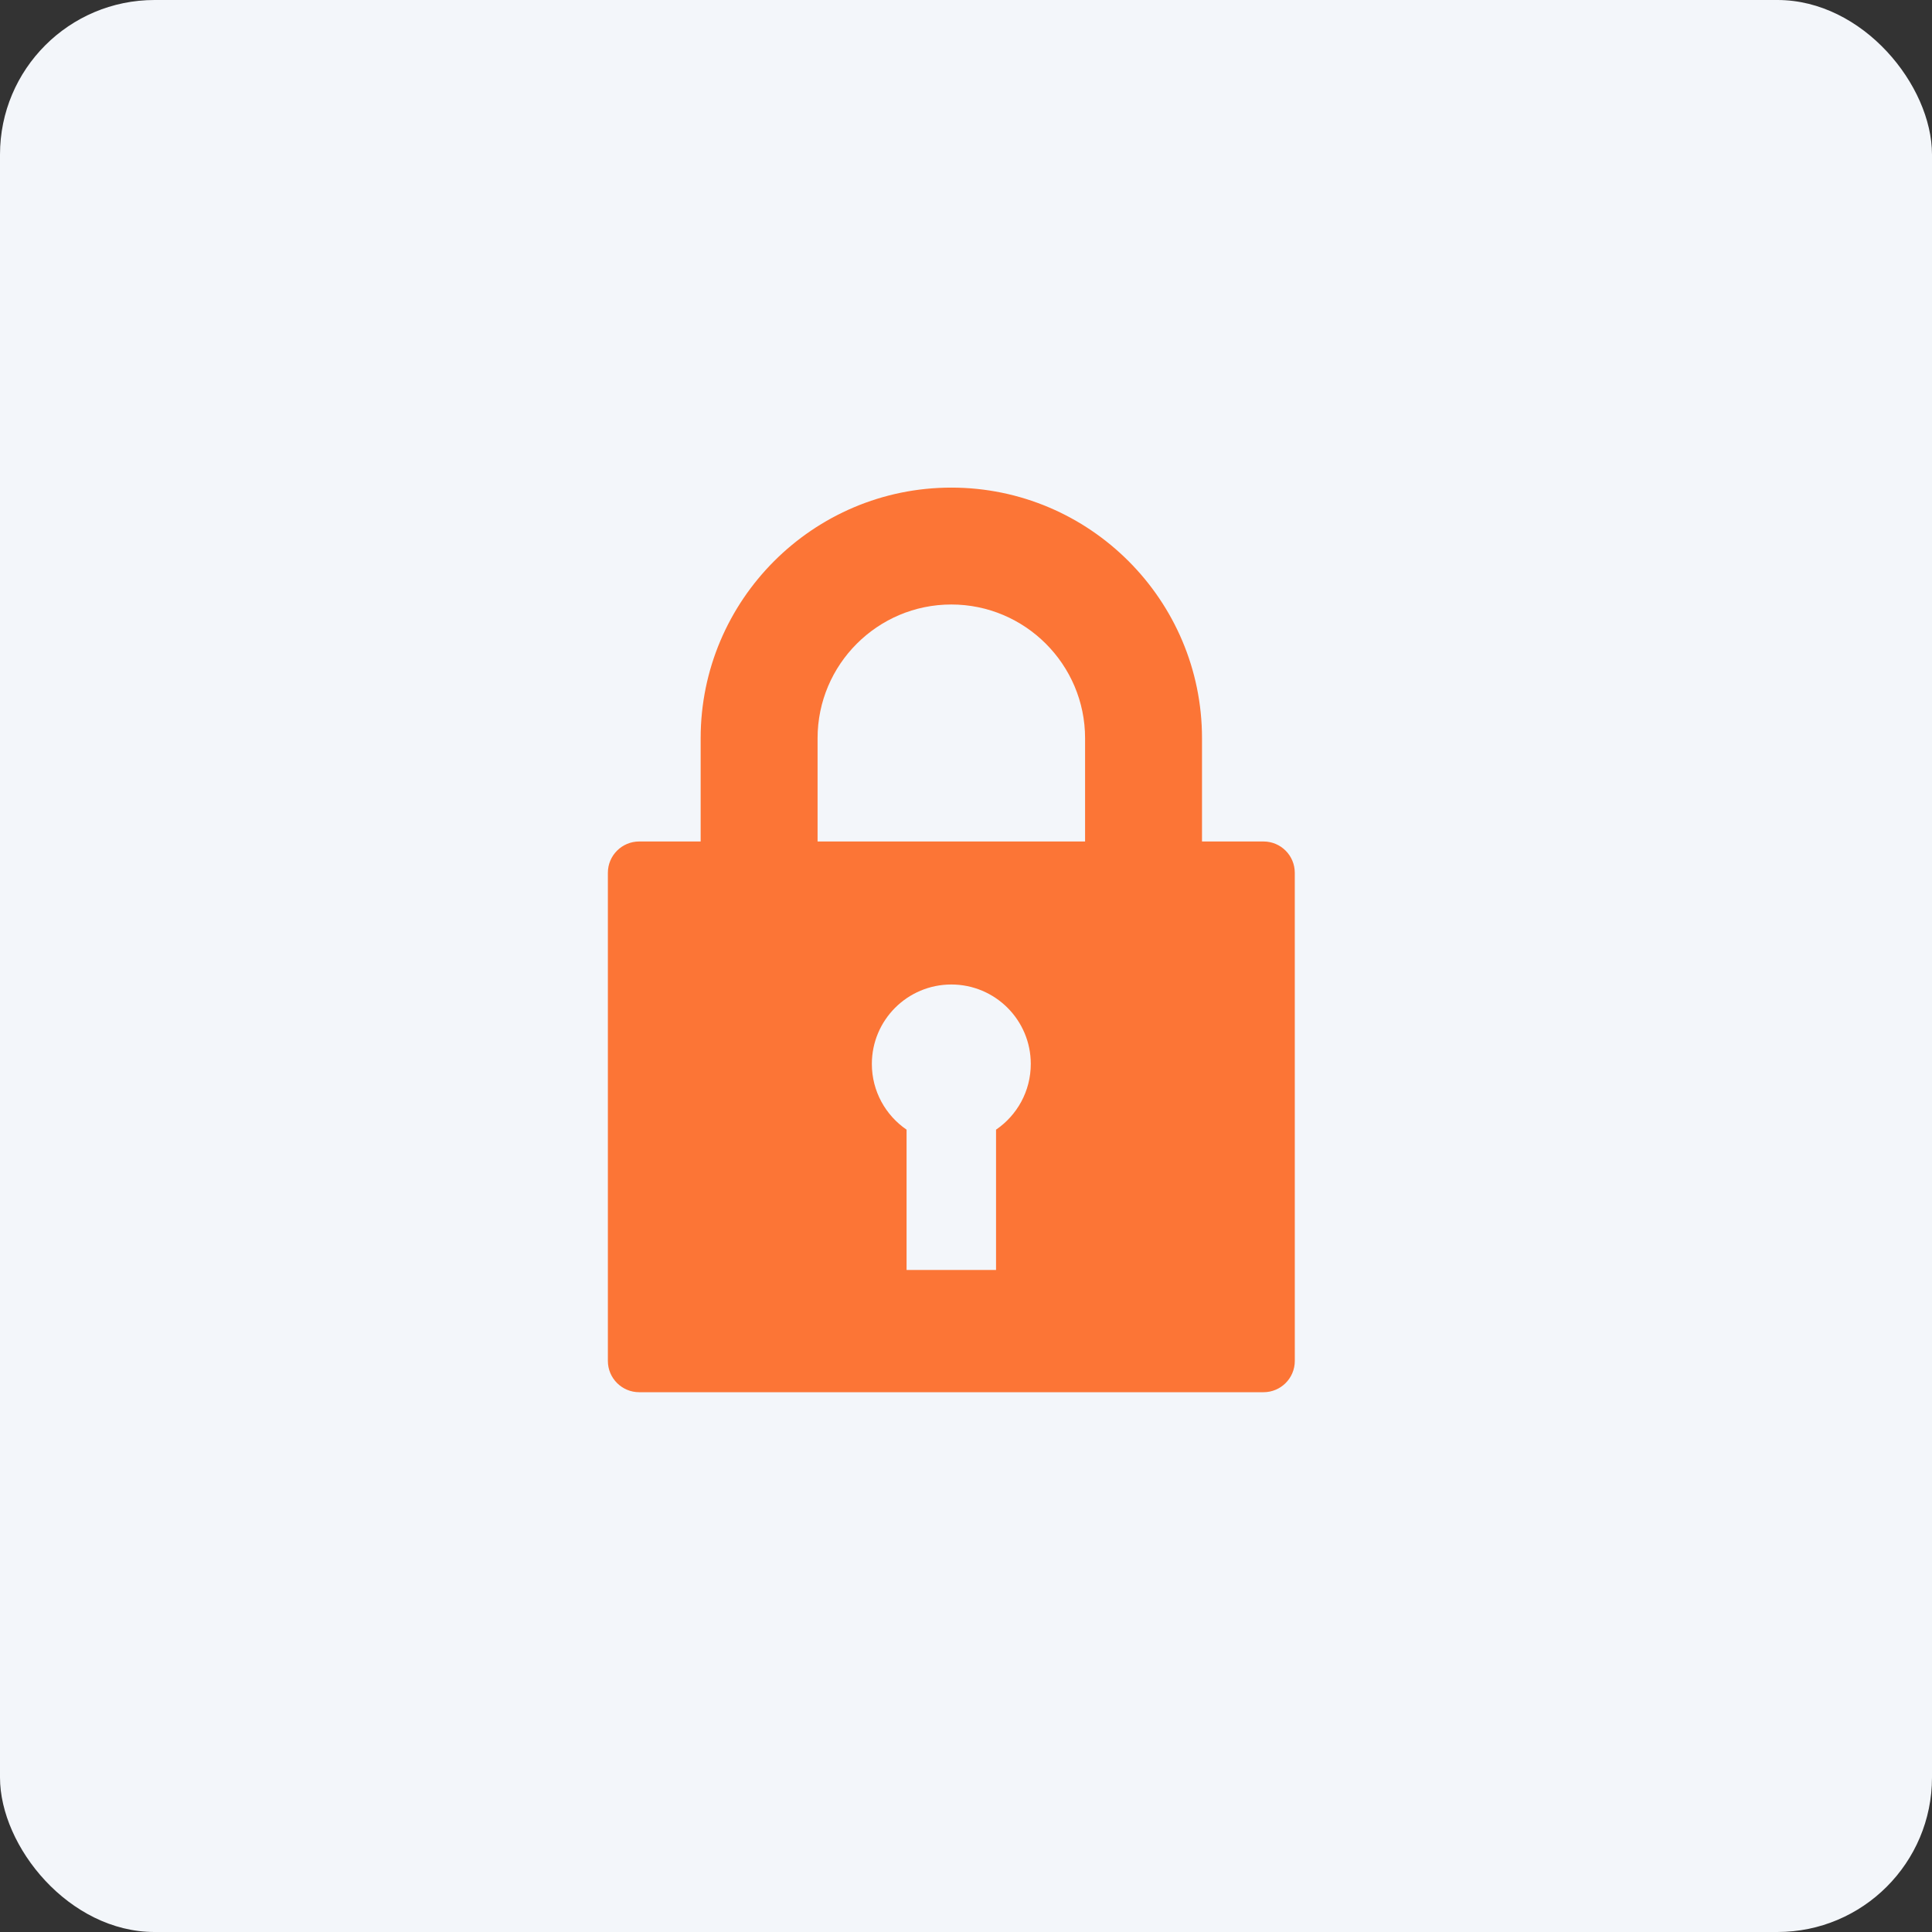 <svg width="96" height="96" viewBox="0 0 96 96" fill="none" xmlns="http://www.w3.org/2000/svg">
<rect x="0" y="0" width="96" height="96" fill="#333333" stroke="none"/>
<rect width="96" height="96" rx="7.68" fill="#F3F6FA"/>
<path d="M18.024 24.172C17.917 23.583 18.37 23.04 18.969 23.04H76.156C76.766 23.04 77.221 23.6 77.096 24.196L66.675 74.116C66.582 74.561 66.19 74.88 65.736 74.88H28.087C27.624 74.88 27.226 74.549 27.143 74.093L18.024 24.172Z" fill="#FC7536"/>
<path d="M47.27 30.037C43.605 30.037 40.625 33.019 40.625 36.683V41.812H53.917V36.683C53.917 33.02 50.934 30.037 47.27 30.037Z" fill="#F3F6FA"/>
<path d="M47.271 48.919C45.09 48.919 43.322 50.687 43.322 52.867C43.322 54.224 44.007 55.42 45.047 56.132V63.105H49.493V56.132C50.535 55.421 51.219 54.225 51.219 52.867C51.221 50.687 49.451 48.919 47.271 48.919Z" fill="#F3F6FA"/>
<path d="M79.711 21.378L47.272 11.52L14.833 21.378C14.833 21.378 3.182 76.76 47.273 88.41C91.362 76.76 79.711 21.378 79.711 21.378ZM64.338 67.624C64.338 68.482 63.642 69.178 62.784 69.178H31.761C30.902 69.178 30.205 68.482 30.205 67.624V43.368C30.205 42.509 30.903 41.813 31.761 41.813H34.815V36.684C34.815 29.816 40.403 24.229 47.272 24.229C54.141 24.229 59.727 29.816 59.727 36.684V41.813H62.783C63.642 41.813 64.337 42.509 64.337 43.368L64.338 67.624Z" fill="#F3F6FA"/>
</svg>
